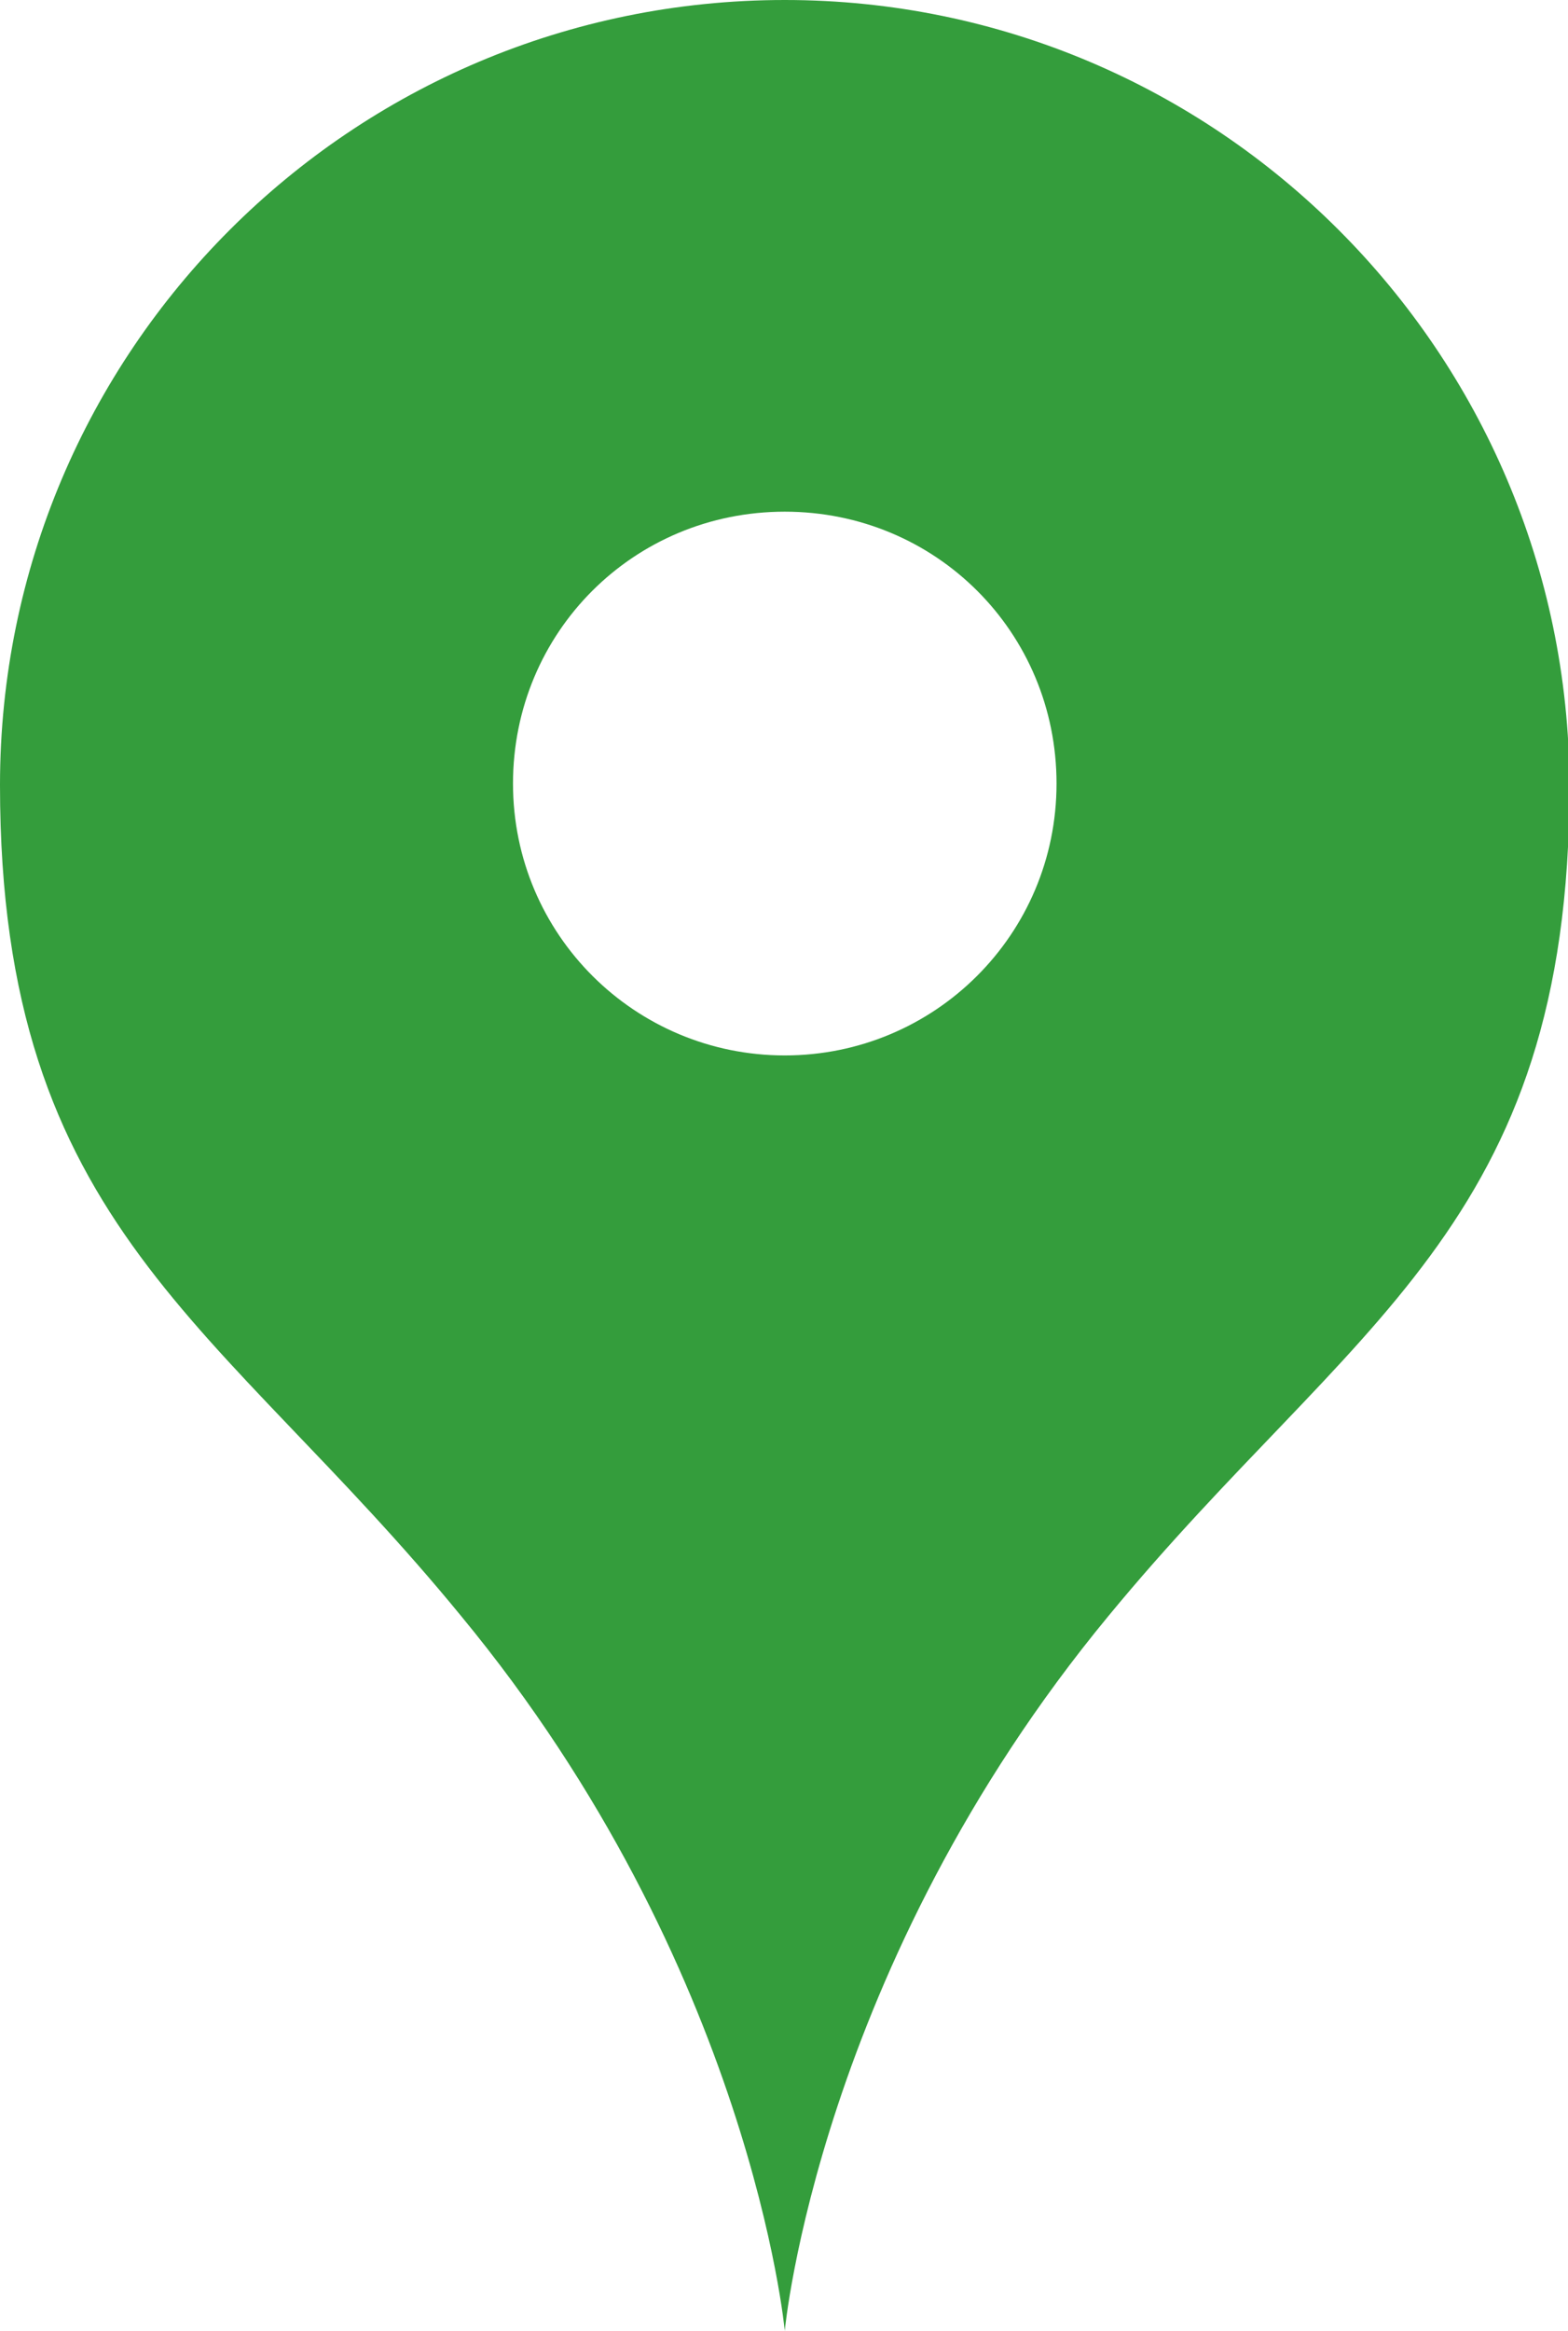 <?xml version="1.0" encoding="utf-8"?>
<!-- Generator: Adobe Illustrator 25.2.3, SVG Export Plug-In . SVG Version: 6.00 Build 0)  -->
<svg version="1.1" id="レイヤー_1" xmlns="http://www.w3.org/2000/svg" xmlns:xlink="http://www.w3.org/1999/xlink" x="0px"
	 y="0px" viewBox="0 0 10.27 15.26" style="enable-background:new 0 0 10.27 15.26;" xml:space="preserve">
<style type="text/css">
	.st0{fill:#349D3C;}
</style>
<g>
	<g>
		<path class="st0" d="M5.14,0C2.3,0,0,2.3,0,5.14c0,2.9,1.44,3.51,3.02,5.44c1.9,2.3,2.12,4.68,2.12,4.68s0.22-2.38,2.12-4.68
			c1.59-1.93,3.02-2.54,3.02-5.44C10.27,2.3,7.97,0,5.14,0z M5.14,6.91c-0.98,0-1.78-0.79-1.78-1.78s0.79-1.78,1.78-1.78
			s1.78,0.79,1.78,1.78S6.12,6.91,5.14,6.91z"/>
	</g>
</g>
</svg>
